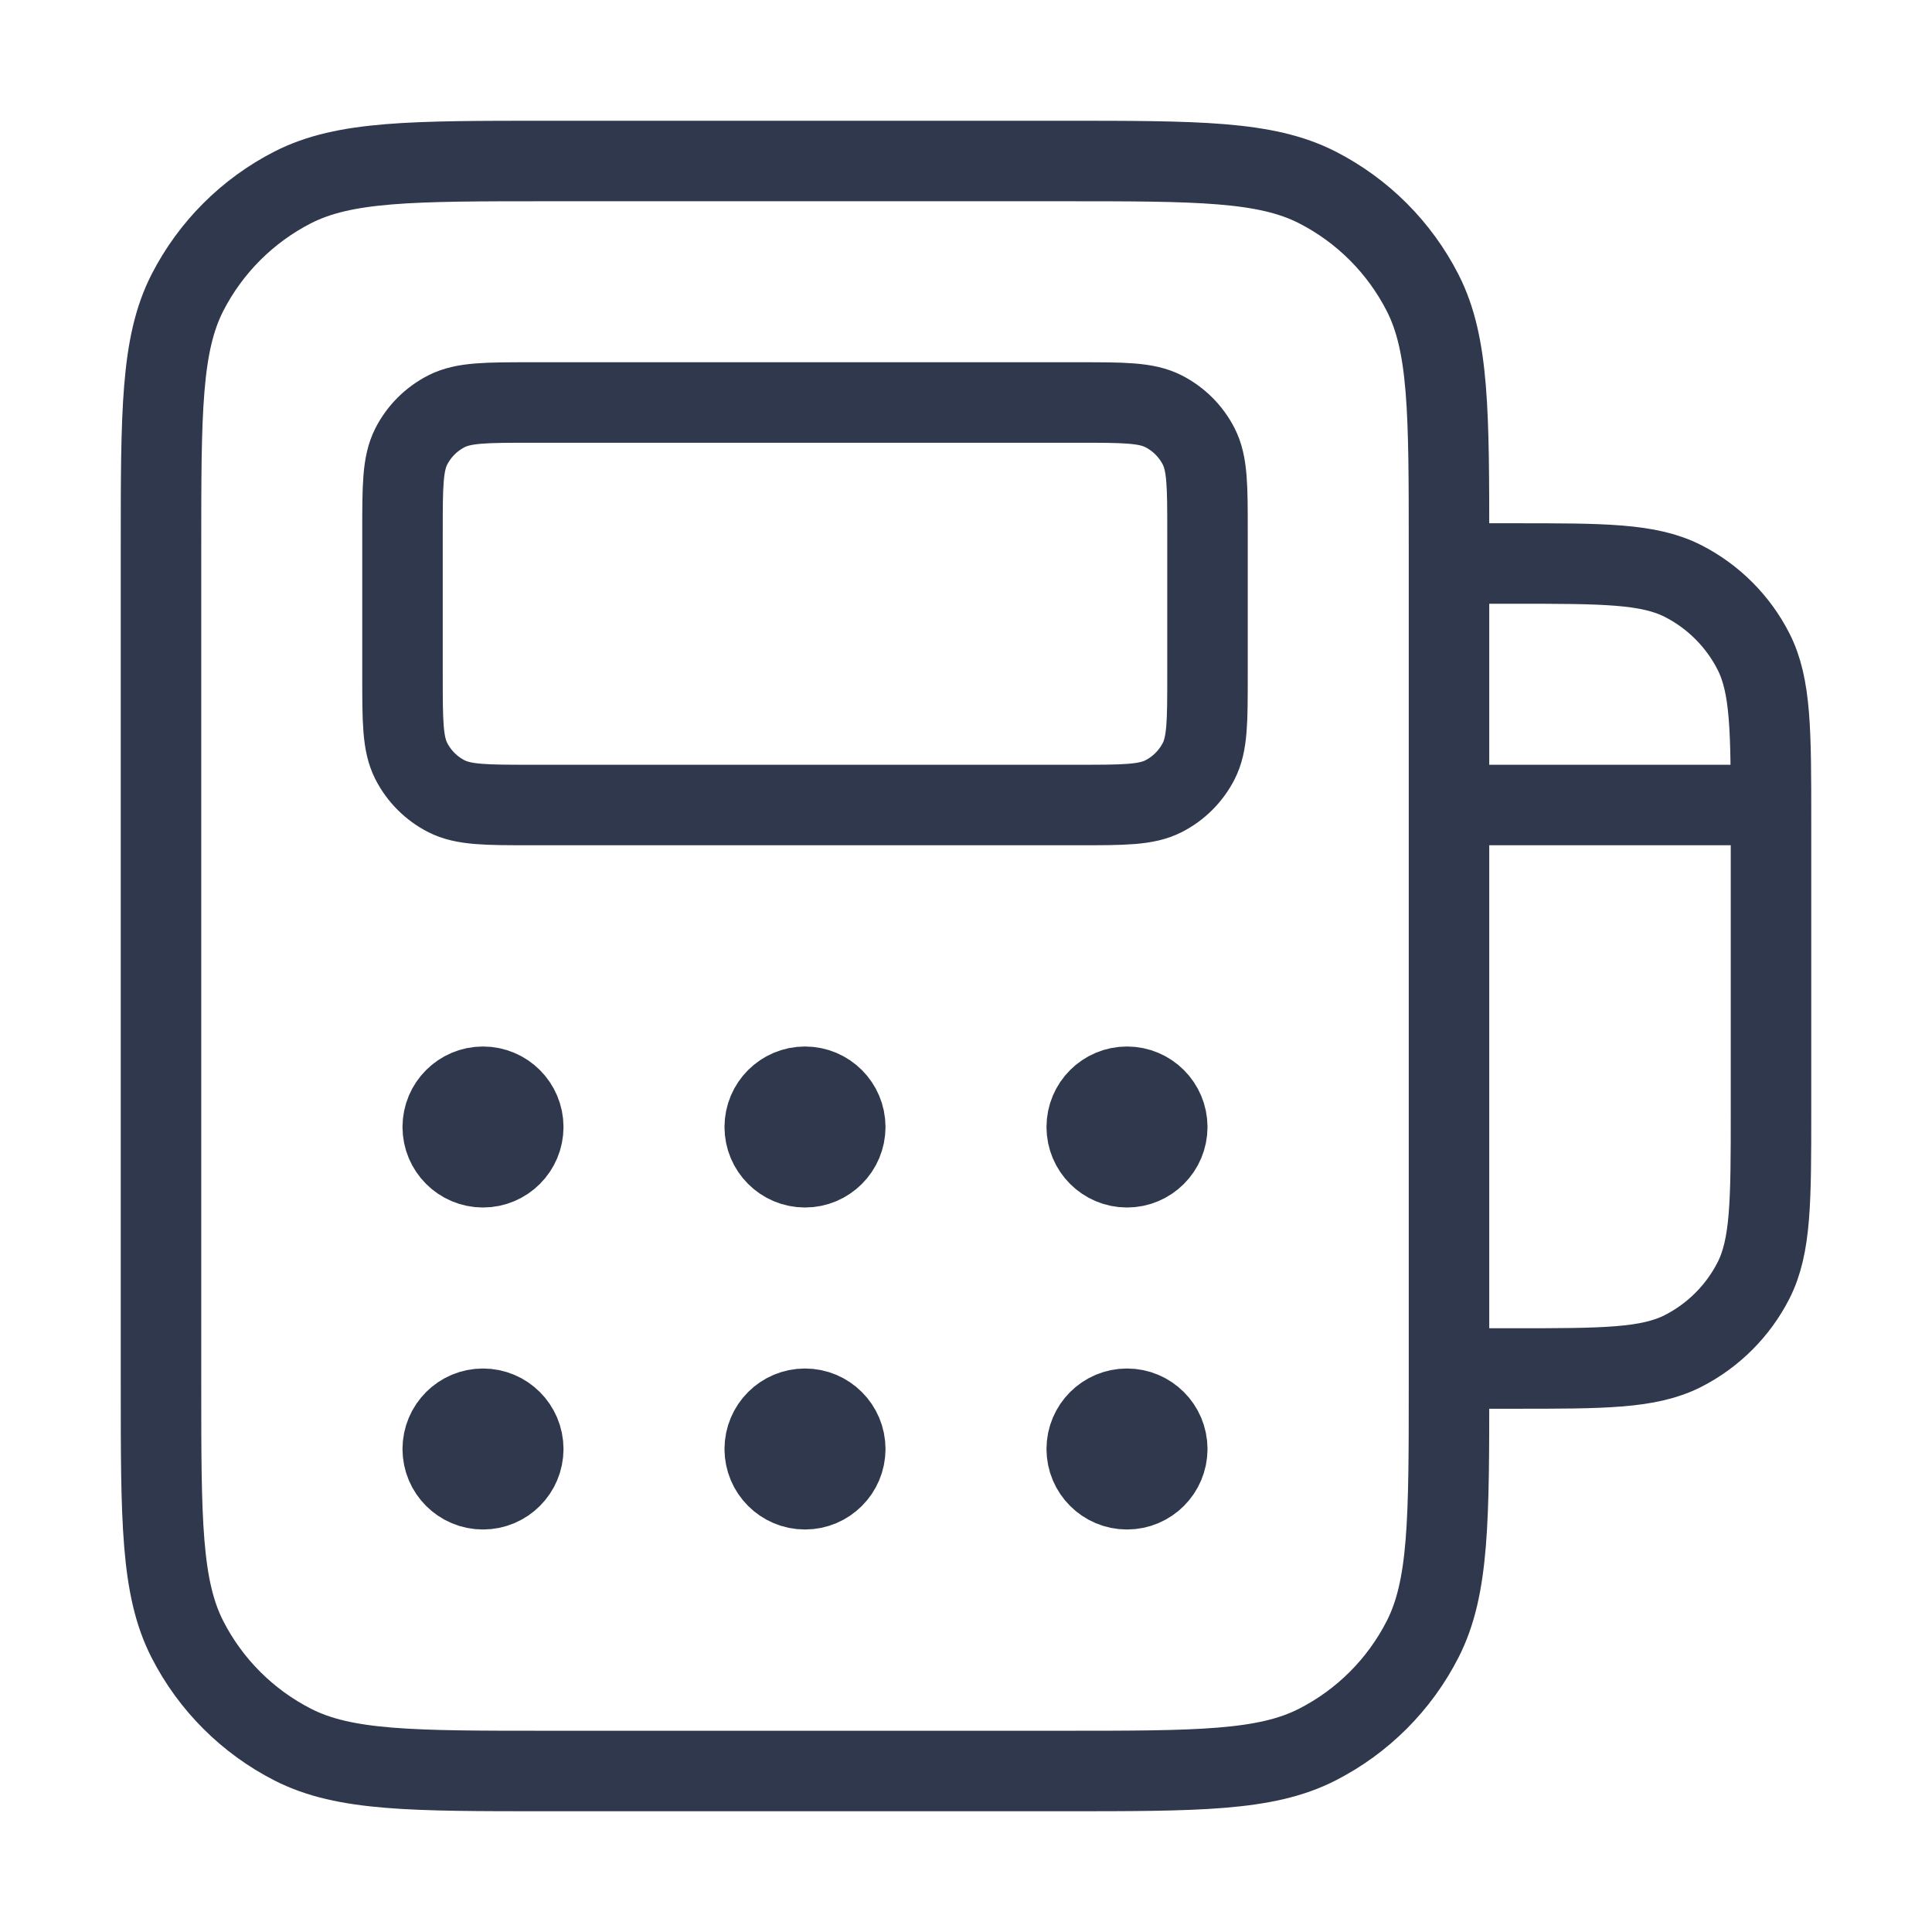 <svg width="24" height="24" viewBox="0 0 24 24" fill="none" xmlns="http://www.w3.org/2000/svg">
<path d="M6.5 14C6.5 14.276 6.276 14.5 6 14.5C5.724 14.5 5.5 14.276 5.5 14M6.5 14C6.5 13.724 6.276 13.5 6 13.5C5.724 13.5 5.5 13.724 5.5 14M6.5 14H5.5M6.5 18C6.5 18.276 6.276 18.5 6 18.5C5.724 18.5 5.5 18.276 5.5 18M6.5 18C6.5 17.724 6.276 17.5 6 17.5C5.724 17.5 5.5 17.724 5.5 18M6.5 18H5.5M10.5 14C10.5 14.276 10.276 14.5 10 14.5C9.724 14.5 9.5 14.276 9.5 14M10.5 14C10.5 13.724 10.276 13.5 10 13.5C9.724 13.5 9.5 13.724 9.5 14M10.5 14H9.5M10.5 18C10.5 18.276 10.276 18.5 10 18.5C9.724 18.5 9.5 18.276 9.5 18M10.5 18C10.5 17.724 10.276 17.5 10 17.5C9.724 17.5 9.5 17.724 9.5 18M10.5 18H9.5M14.5 14C14.5 14.276 14.276 14.5 14 14.5C13.724 14.5 13.5 14.276 13.5 14M14.5 14C14.5 13.724 14.276 13.5 14 13.5C13.724 13.5 13.5 13.724 13.5 14M14.5 14H13.5M14.5 18C14.5 18.276 14.276 18.5 14 18.5C13.724 18.5 13.5 18.276 13.5 18M14.5 18C14.5 17.724 14.276 17.5 14 17.5C13.724 17.5 13.5 17.724 13.5 18M14.5 18H13.5M22 10H18M18 7H18.8C19.92 7 20.48 7 20.908 7.218C21.284 7.41 21.59 7.716 21.782 8.092C22 8.52 22 9.08 22 10.2V13.8C22 14.92 22 15.48 21.782 15.908C21.59 16.284 21.284 16.59 20.908 16.782C20.48 17 19.92 17 18.8 17H18M6.6 10H13.4C13.96 10 14.24 10 14.454 9.891C14.642 9.795 14.795 9.642 14.891 9.454C15 9.24 15 8.96 15 8.4V6.6C15 6.04 15 5.76 14.891 5.546C14.795 5.358 14.642 5.205 14.454 5.109C14.24 5 13.96 5 13.4 5H6.6C6.04 5 5.76 5 5.546 5.109C5.358 5.205 5.205 5.358 5.109 5.546C5 5.76 5 6.04 5 6.6V8.4C5 8.96 5 9.24 5.109 9.454C5.205 9.642 5.358 9.795 5.546 9.891C5.76 10 6.04 10 6.6 10ZM6.8 22H13.2C14.88 22 15.72 22 16.362 21.673C16.927 21.385 17.385 20.927 17.673 20.362C18 19.72 18 18.88 18 17.2V6.8C18 5.12 18 4.28 17.673 3.638C17.385 3.074 16.927 2.615 16.362 2.327C15.72 2 14.88 2 13.2 2H6.8C5.12 2 4.28 2 3.638 2.327C3.074 2.615 2.615 3.074 2.327 3.638C2 4.28 2 5.12 2 6.8V17.2C2 18.88 2 19.72 2.327 20.362C2.615 20.927 3.074 21.385 3.638 21.673C4.28 22 5.12 22 6.8 22Z" stroke="#2F384C" stroke-width="1" stroke-linecap="round" stroke-linejoin="round"/>
</svg>